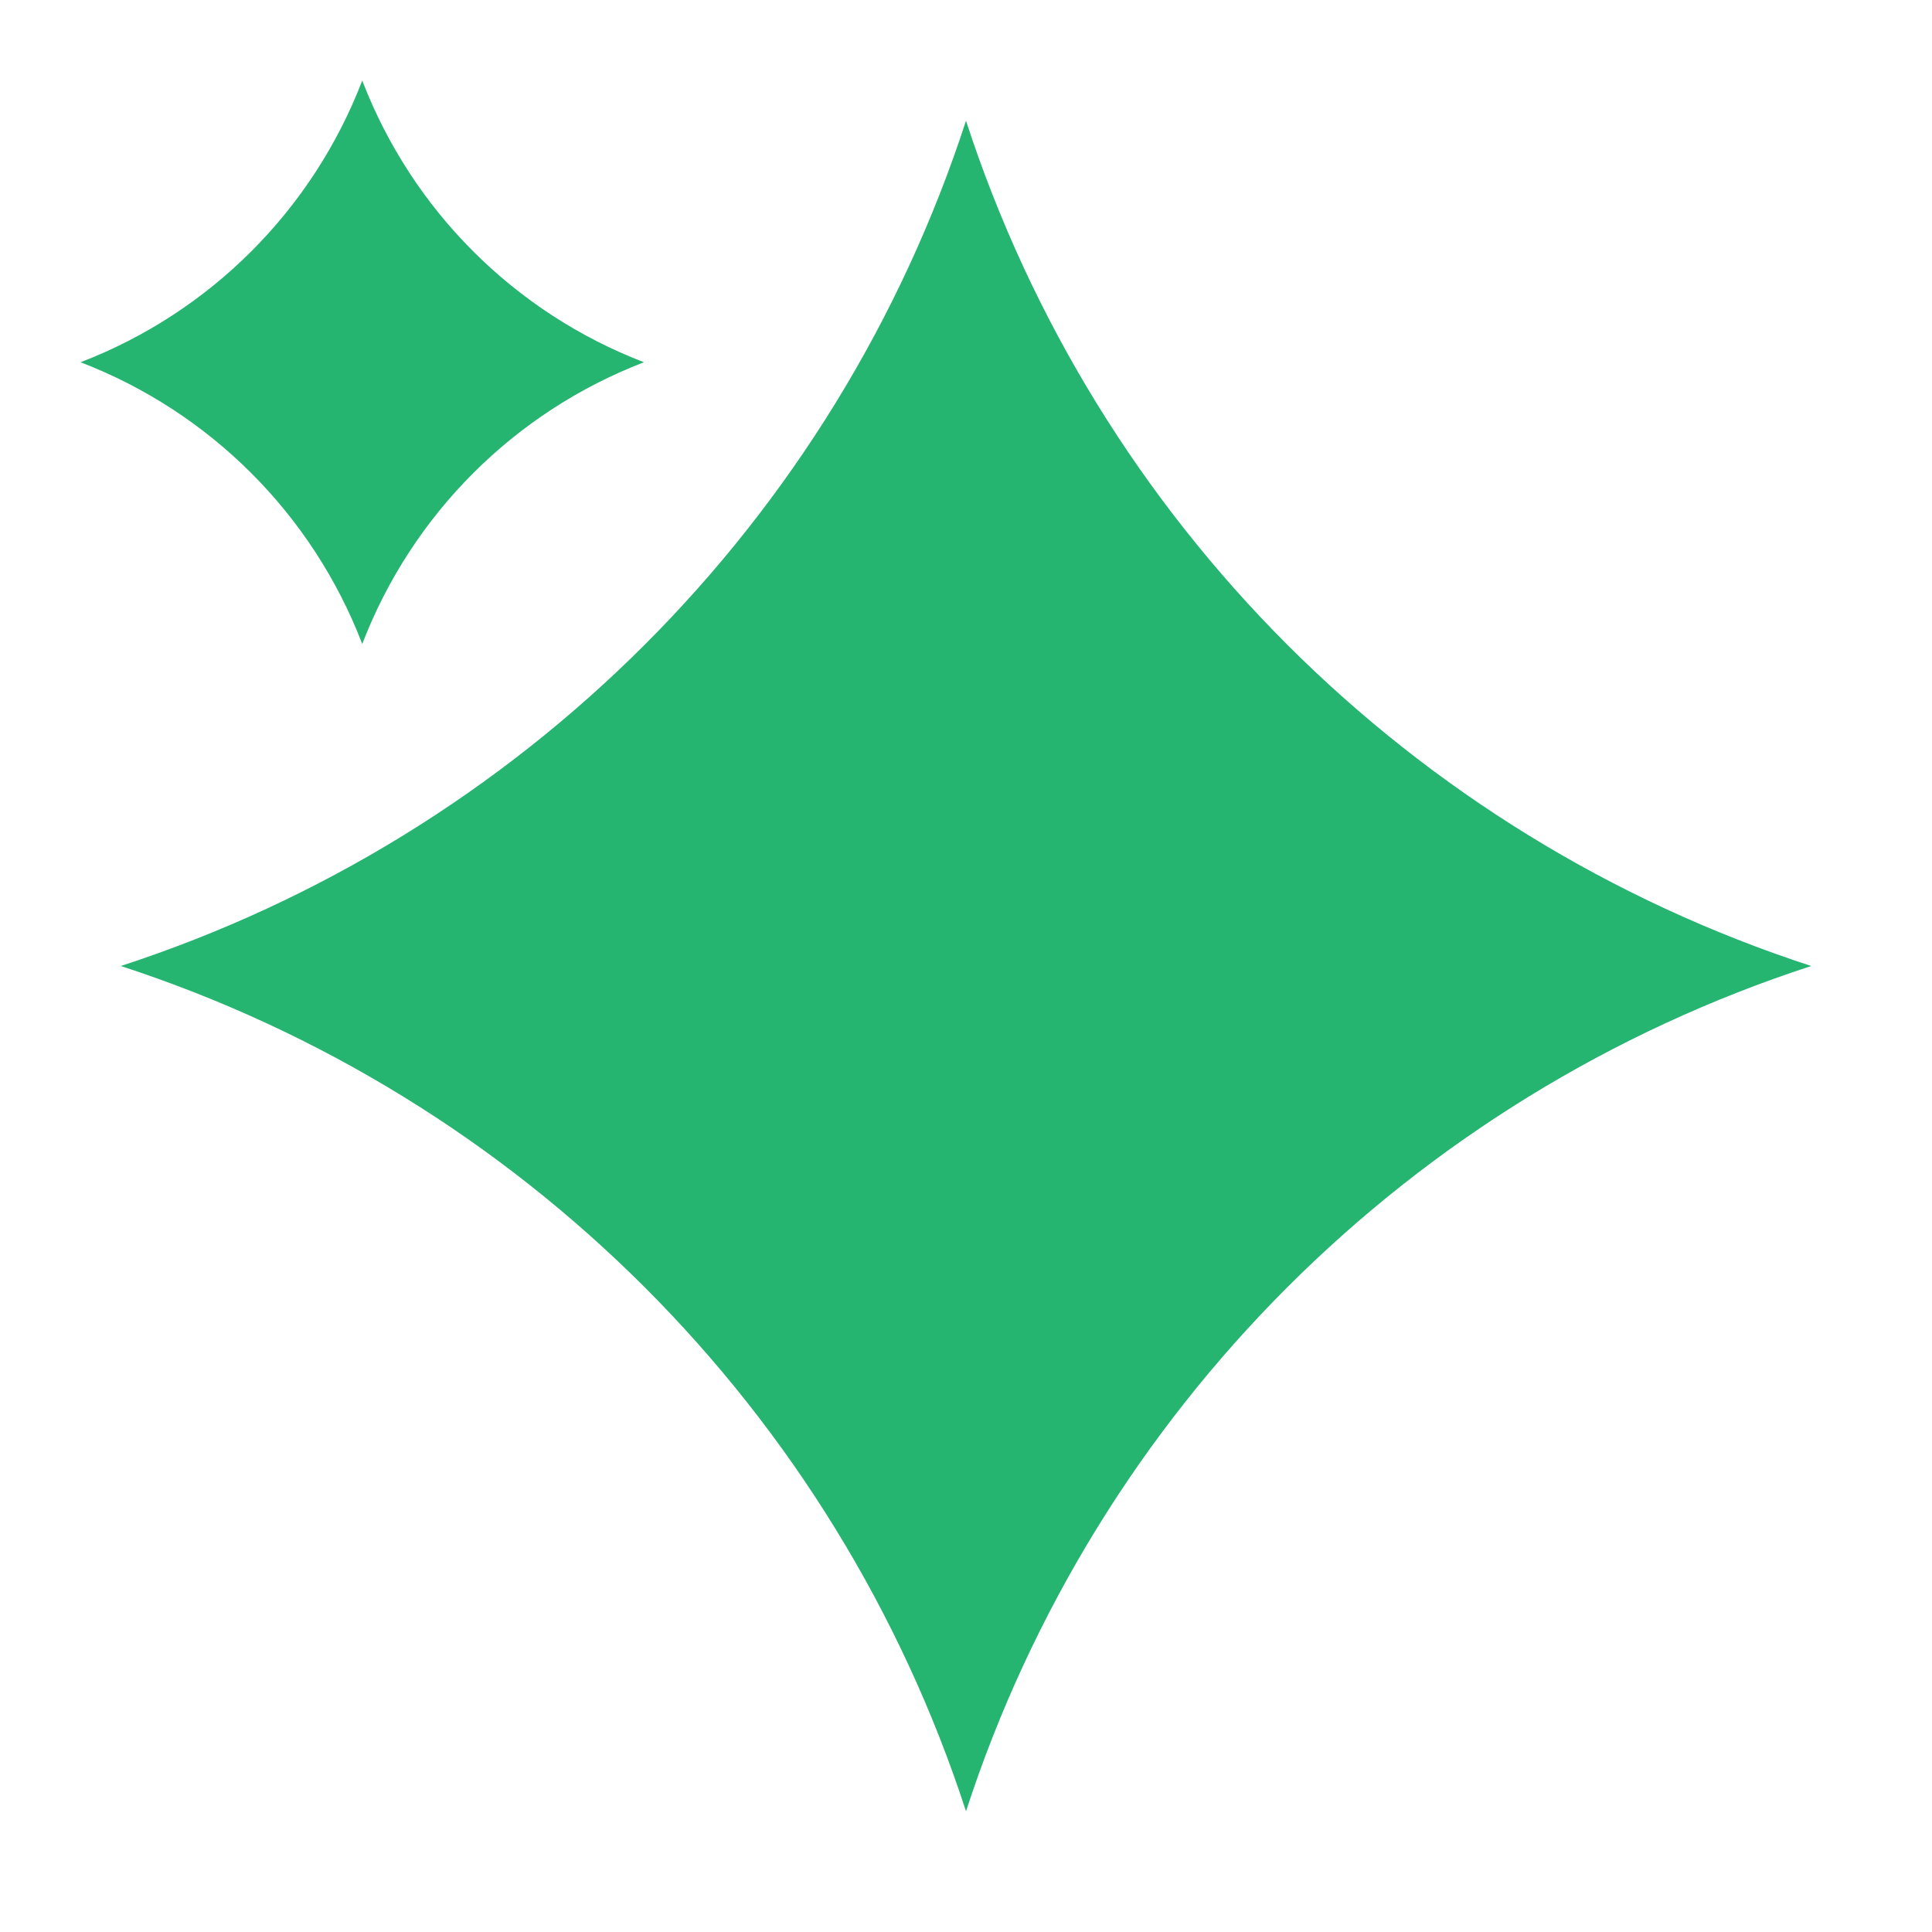 <svg width="16" height="16" viewBox="0 0 16 16" fill="none" xmlns="http://www.w3.org/2000/svg">
<path d="M8 1C9.08 4.318 11.682 6.92 15 8C11.682 9.08 9.08 11.682 8 15C6.92 11.682 4.318 9.08 1 8C4.318 6.92 6.92 4.318 8 1Z" fill="#26B471"/>
<path d="M3 0.667C3.412 1.74 4.26 2.588 5.333 3C4.26 3.412 3.412 4.26 3 5.333C2.588 4.26 1.74 3.412 0.667 3C1.74 2.588 2.588 1.74 3 0.667Z" fill="#26B471"/>
</svg>
